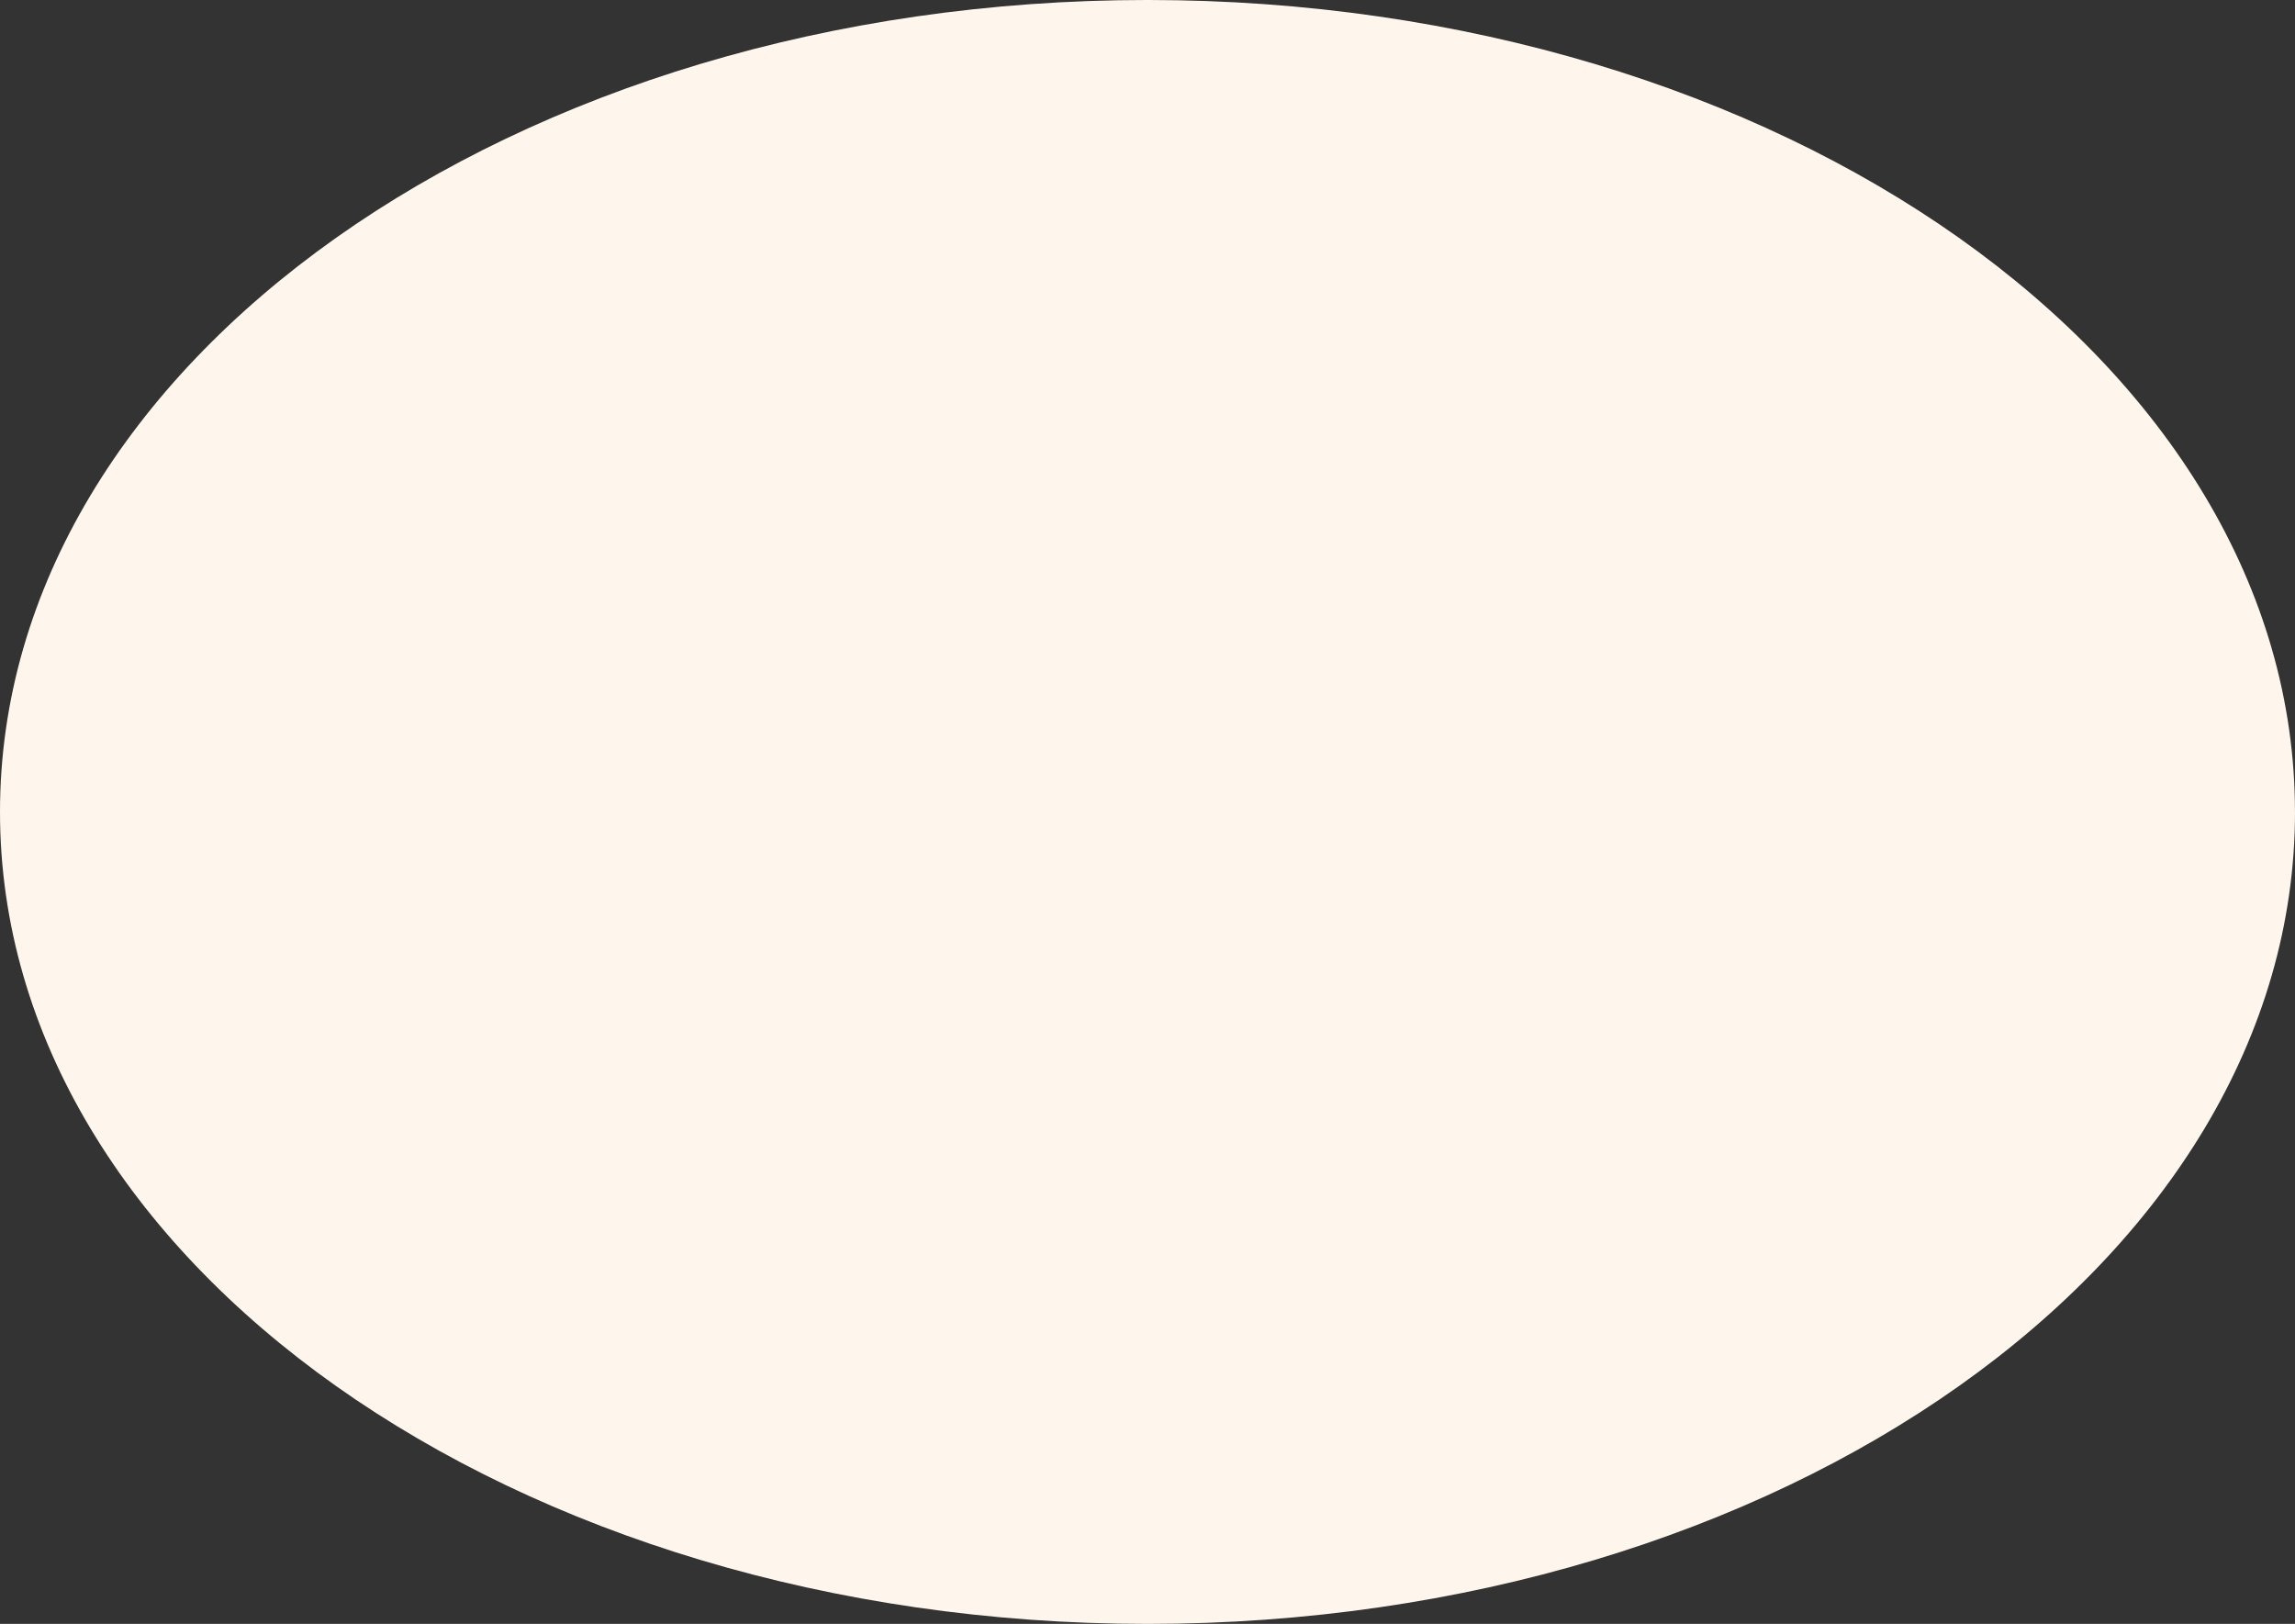<svg xmlns="http://www.w3.org/2000/svg" width="213.611" height="151.142" viewBox="0 0 213.611 151.142">
  <rect x="0" y="0" width="213.611" height="151.142" fill="#333333" stroke="none"/>
  <path id="パス_39" data-name="パス 39" d="M213.611,75.572c0,41.739-47.821,75.571-106.8,75.571S0,117.311,0,75.572,47.817,0,106.808,0s106.8,33.832,106.8,75.571" transform="translate(0 -0.001)" fill="#fef6ec"/>
</svg>
